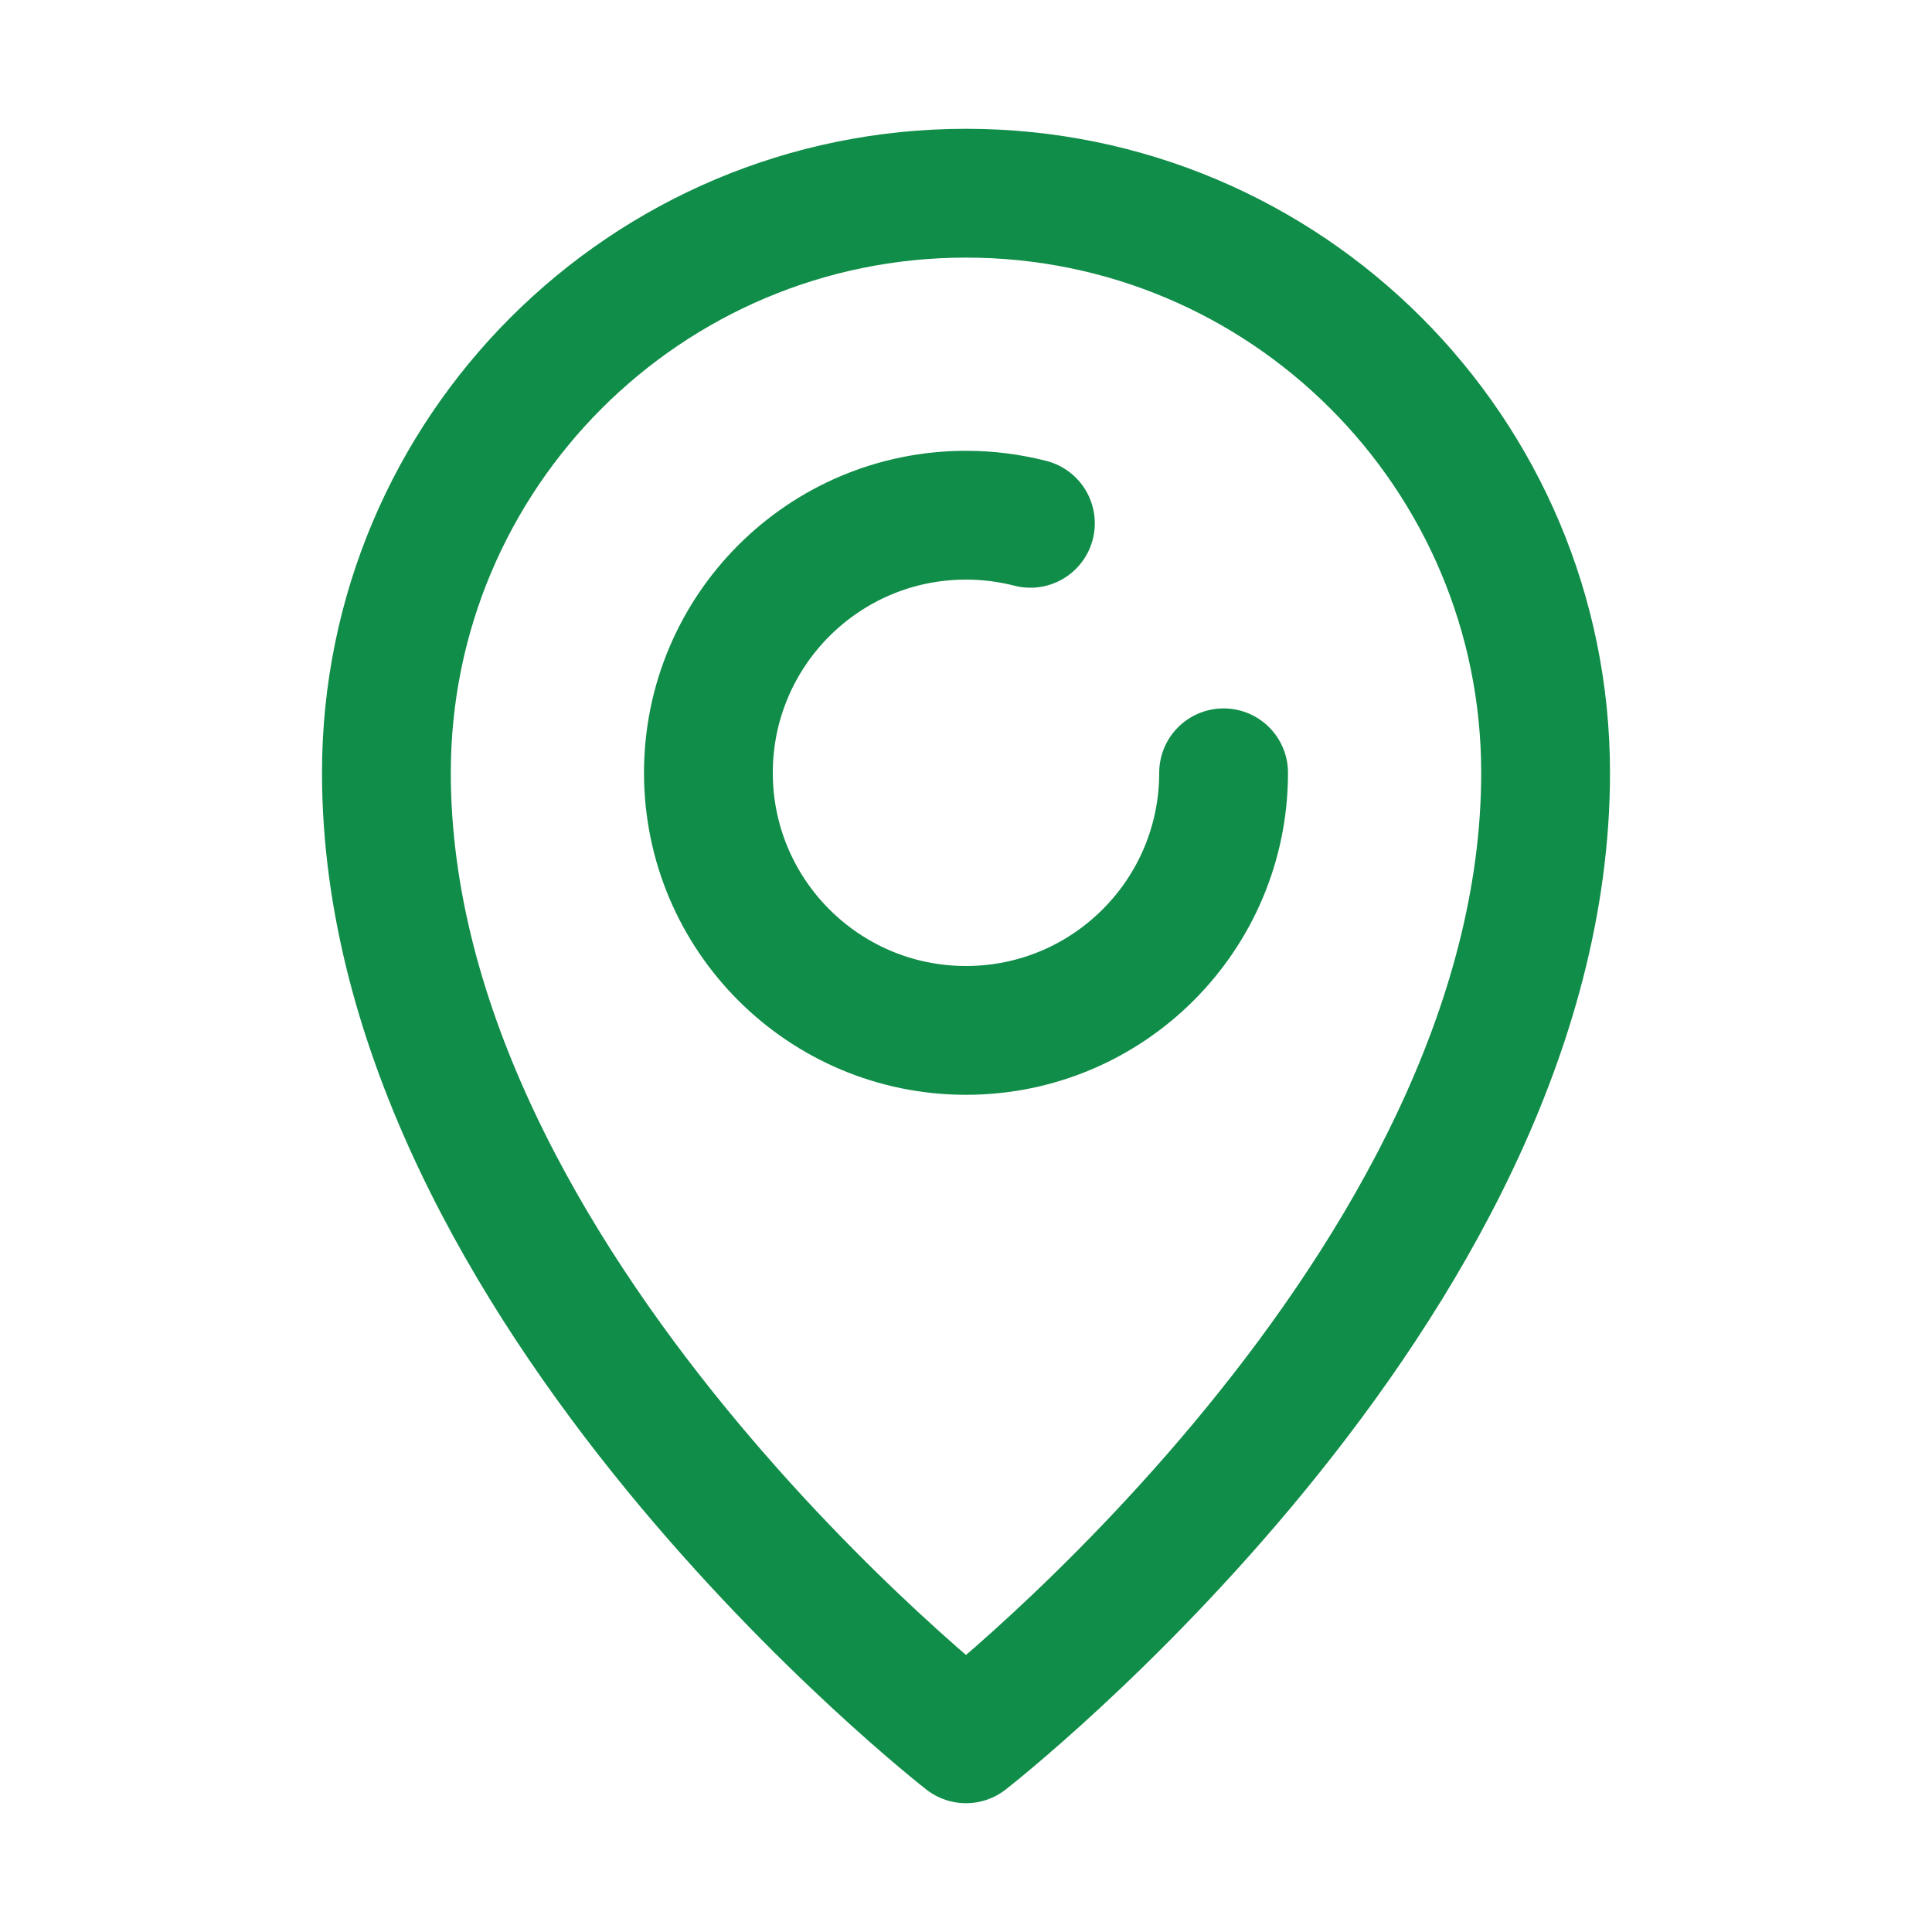 <svg width="30" height="30" viewBox="0 0 30 30" fill="none" xmlns="http://www.w3.org/2000/svg">
<path d="M24 12C24 7.029 19.971 3 15 3C10.029 3 6 7.029 6 12C6 20 15 27 15 27C15 27 24 20 24 12Z" stroke="#108D48" stroke-width="2" stroke-linecap="round" stroke-linejoin="round"/>
<path d="M16 8.126C15.68 8.044 15.345 8 15 8C12.791 8 11 9.791 11 12C11 14.209 12.791 16 15 16C17.209 16 19 14.209 19 12" stroke="#108D48" stroke-width="2" stroke-linecap="round" stroke-linejoin="round"/>
</svg>

